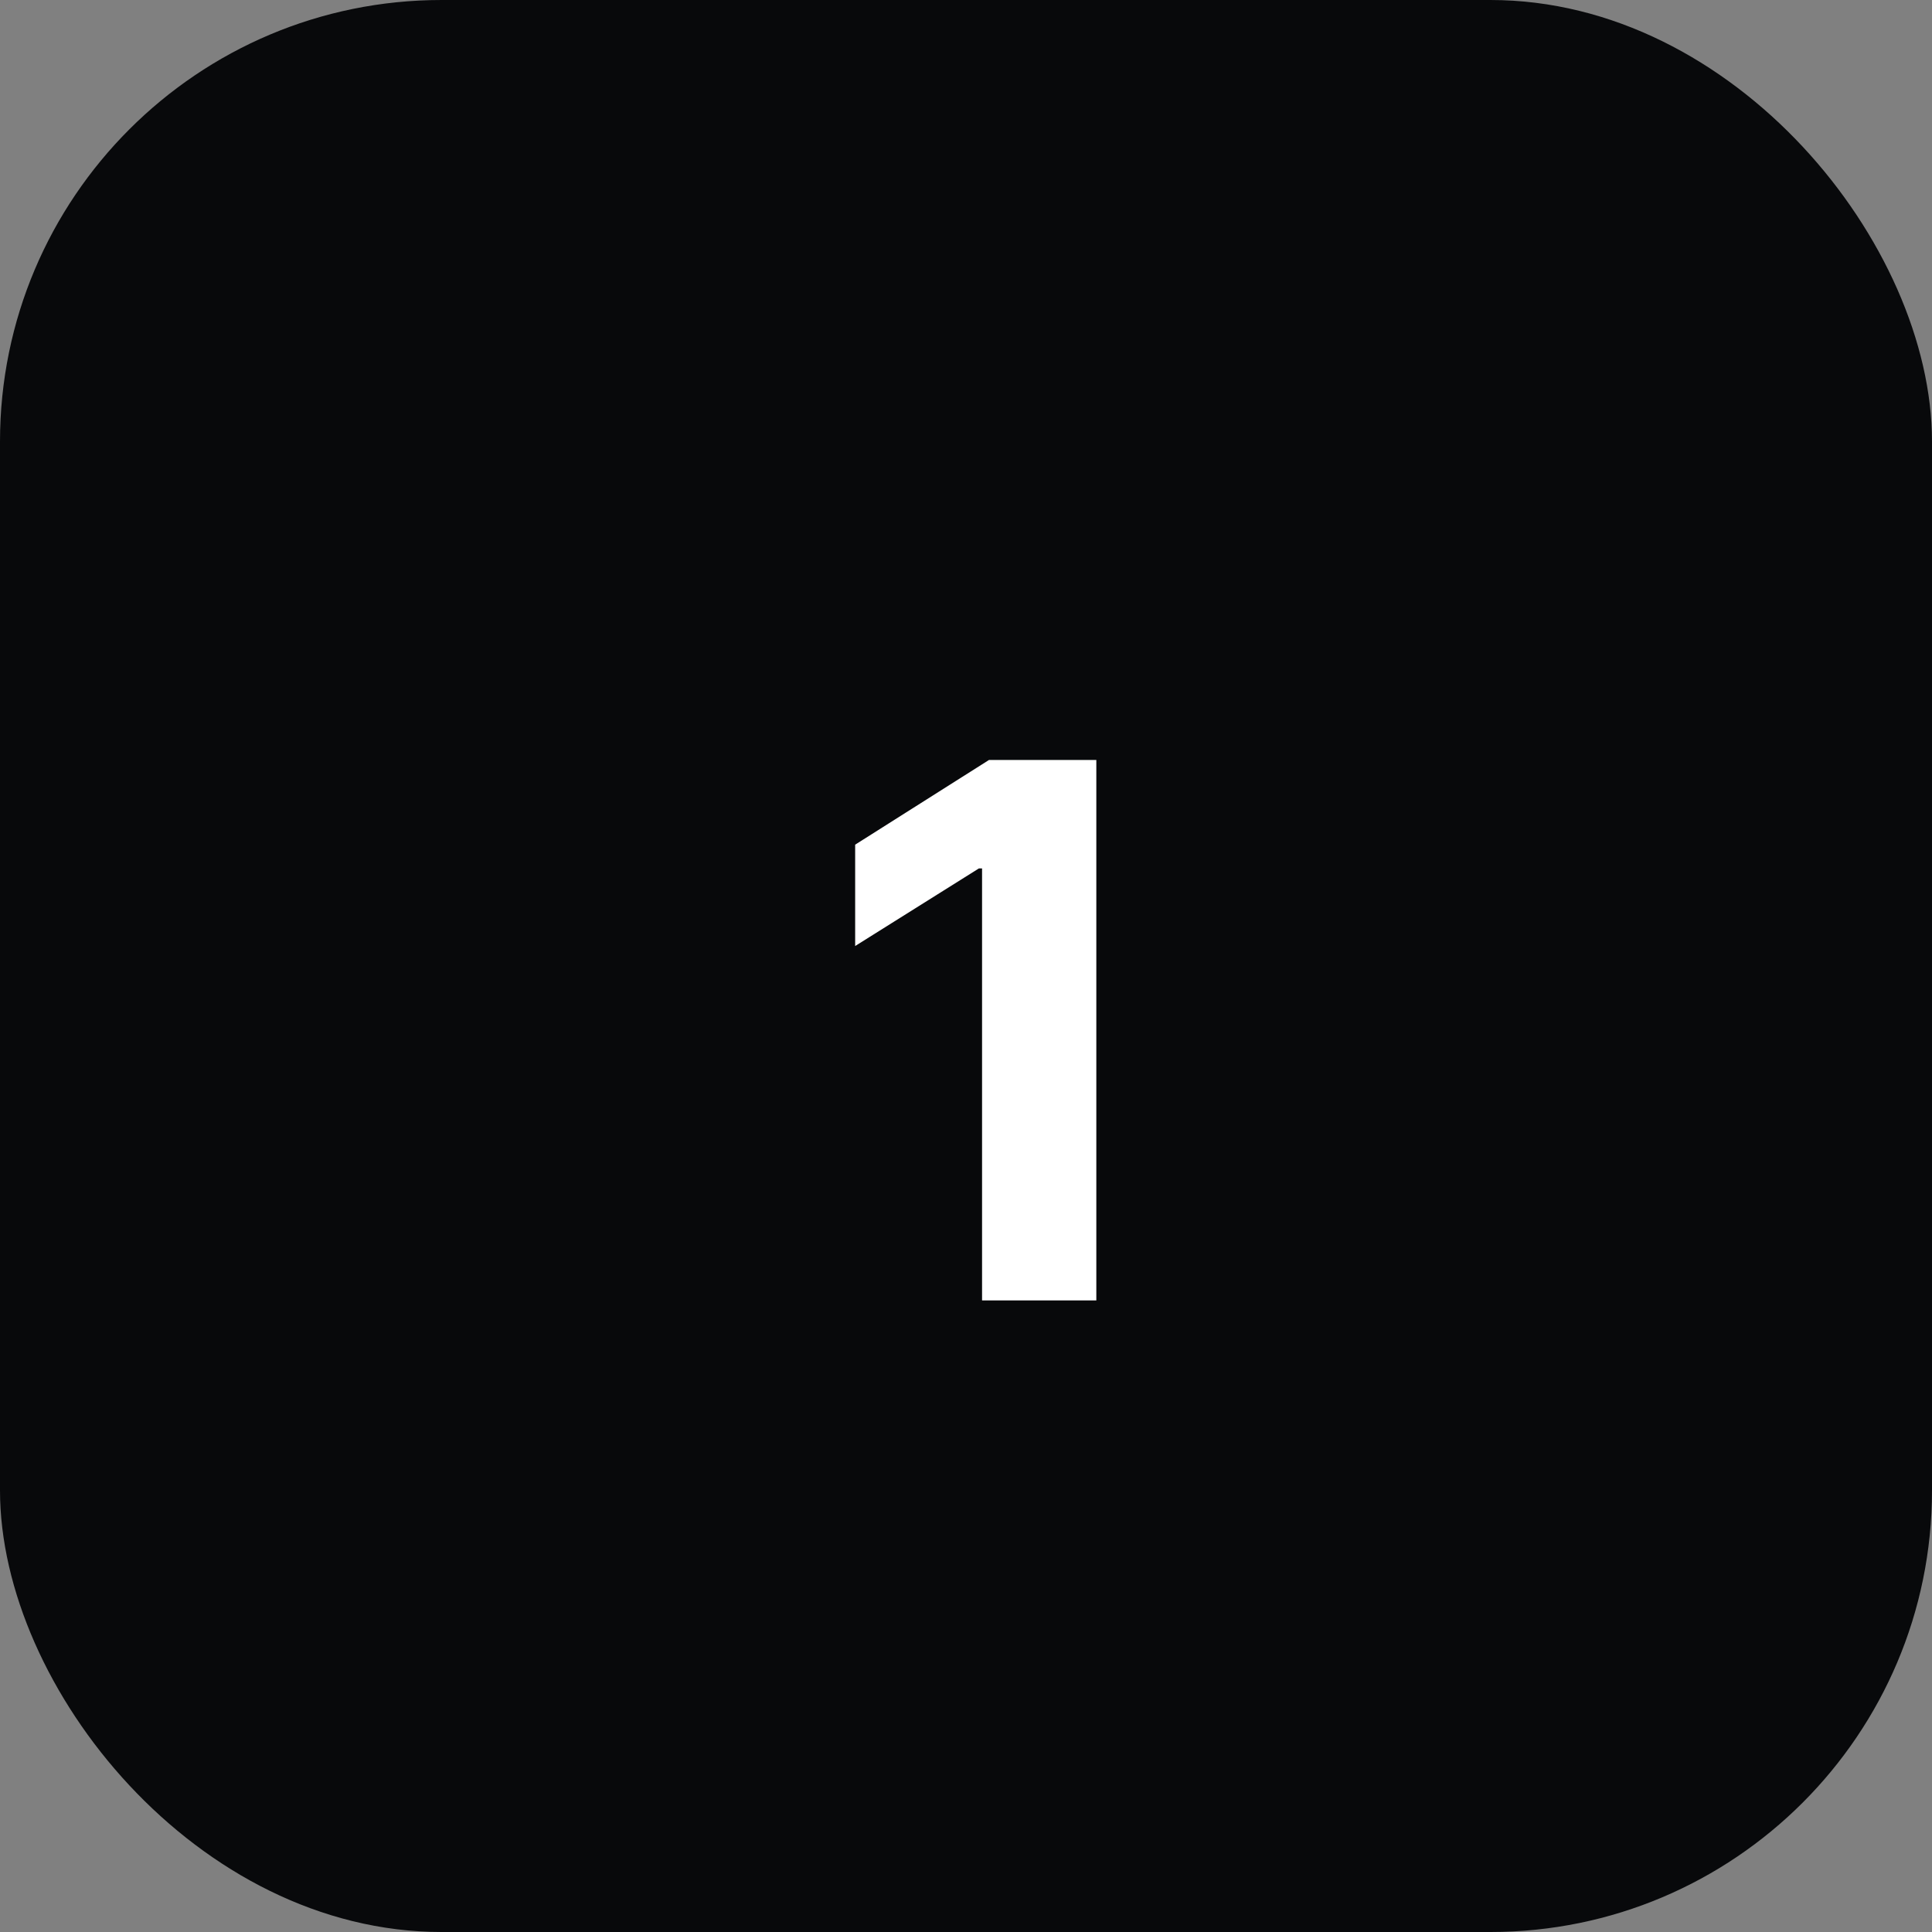 <?xml version="1.0" encoding="UTF-8"?> <svg xmlns="http://www.w3.org/2000/svg" width="35" height="35" viewBox="0 0 35 35" fill="none"><rect x="0" y="0" width="35" height="35" fill="#808080" stroke="none"/> <rect width="35" height="35" rx="8" fill="#08090B"></rect> <path d="M19.861 13.768V23.558H17.791V15.732H17.734L15.492 17.138V15.302L17.916 13.768H19.861Z" fill="white"></path> </svg> 